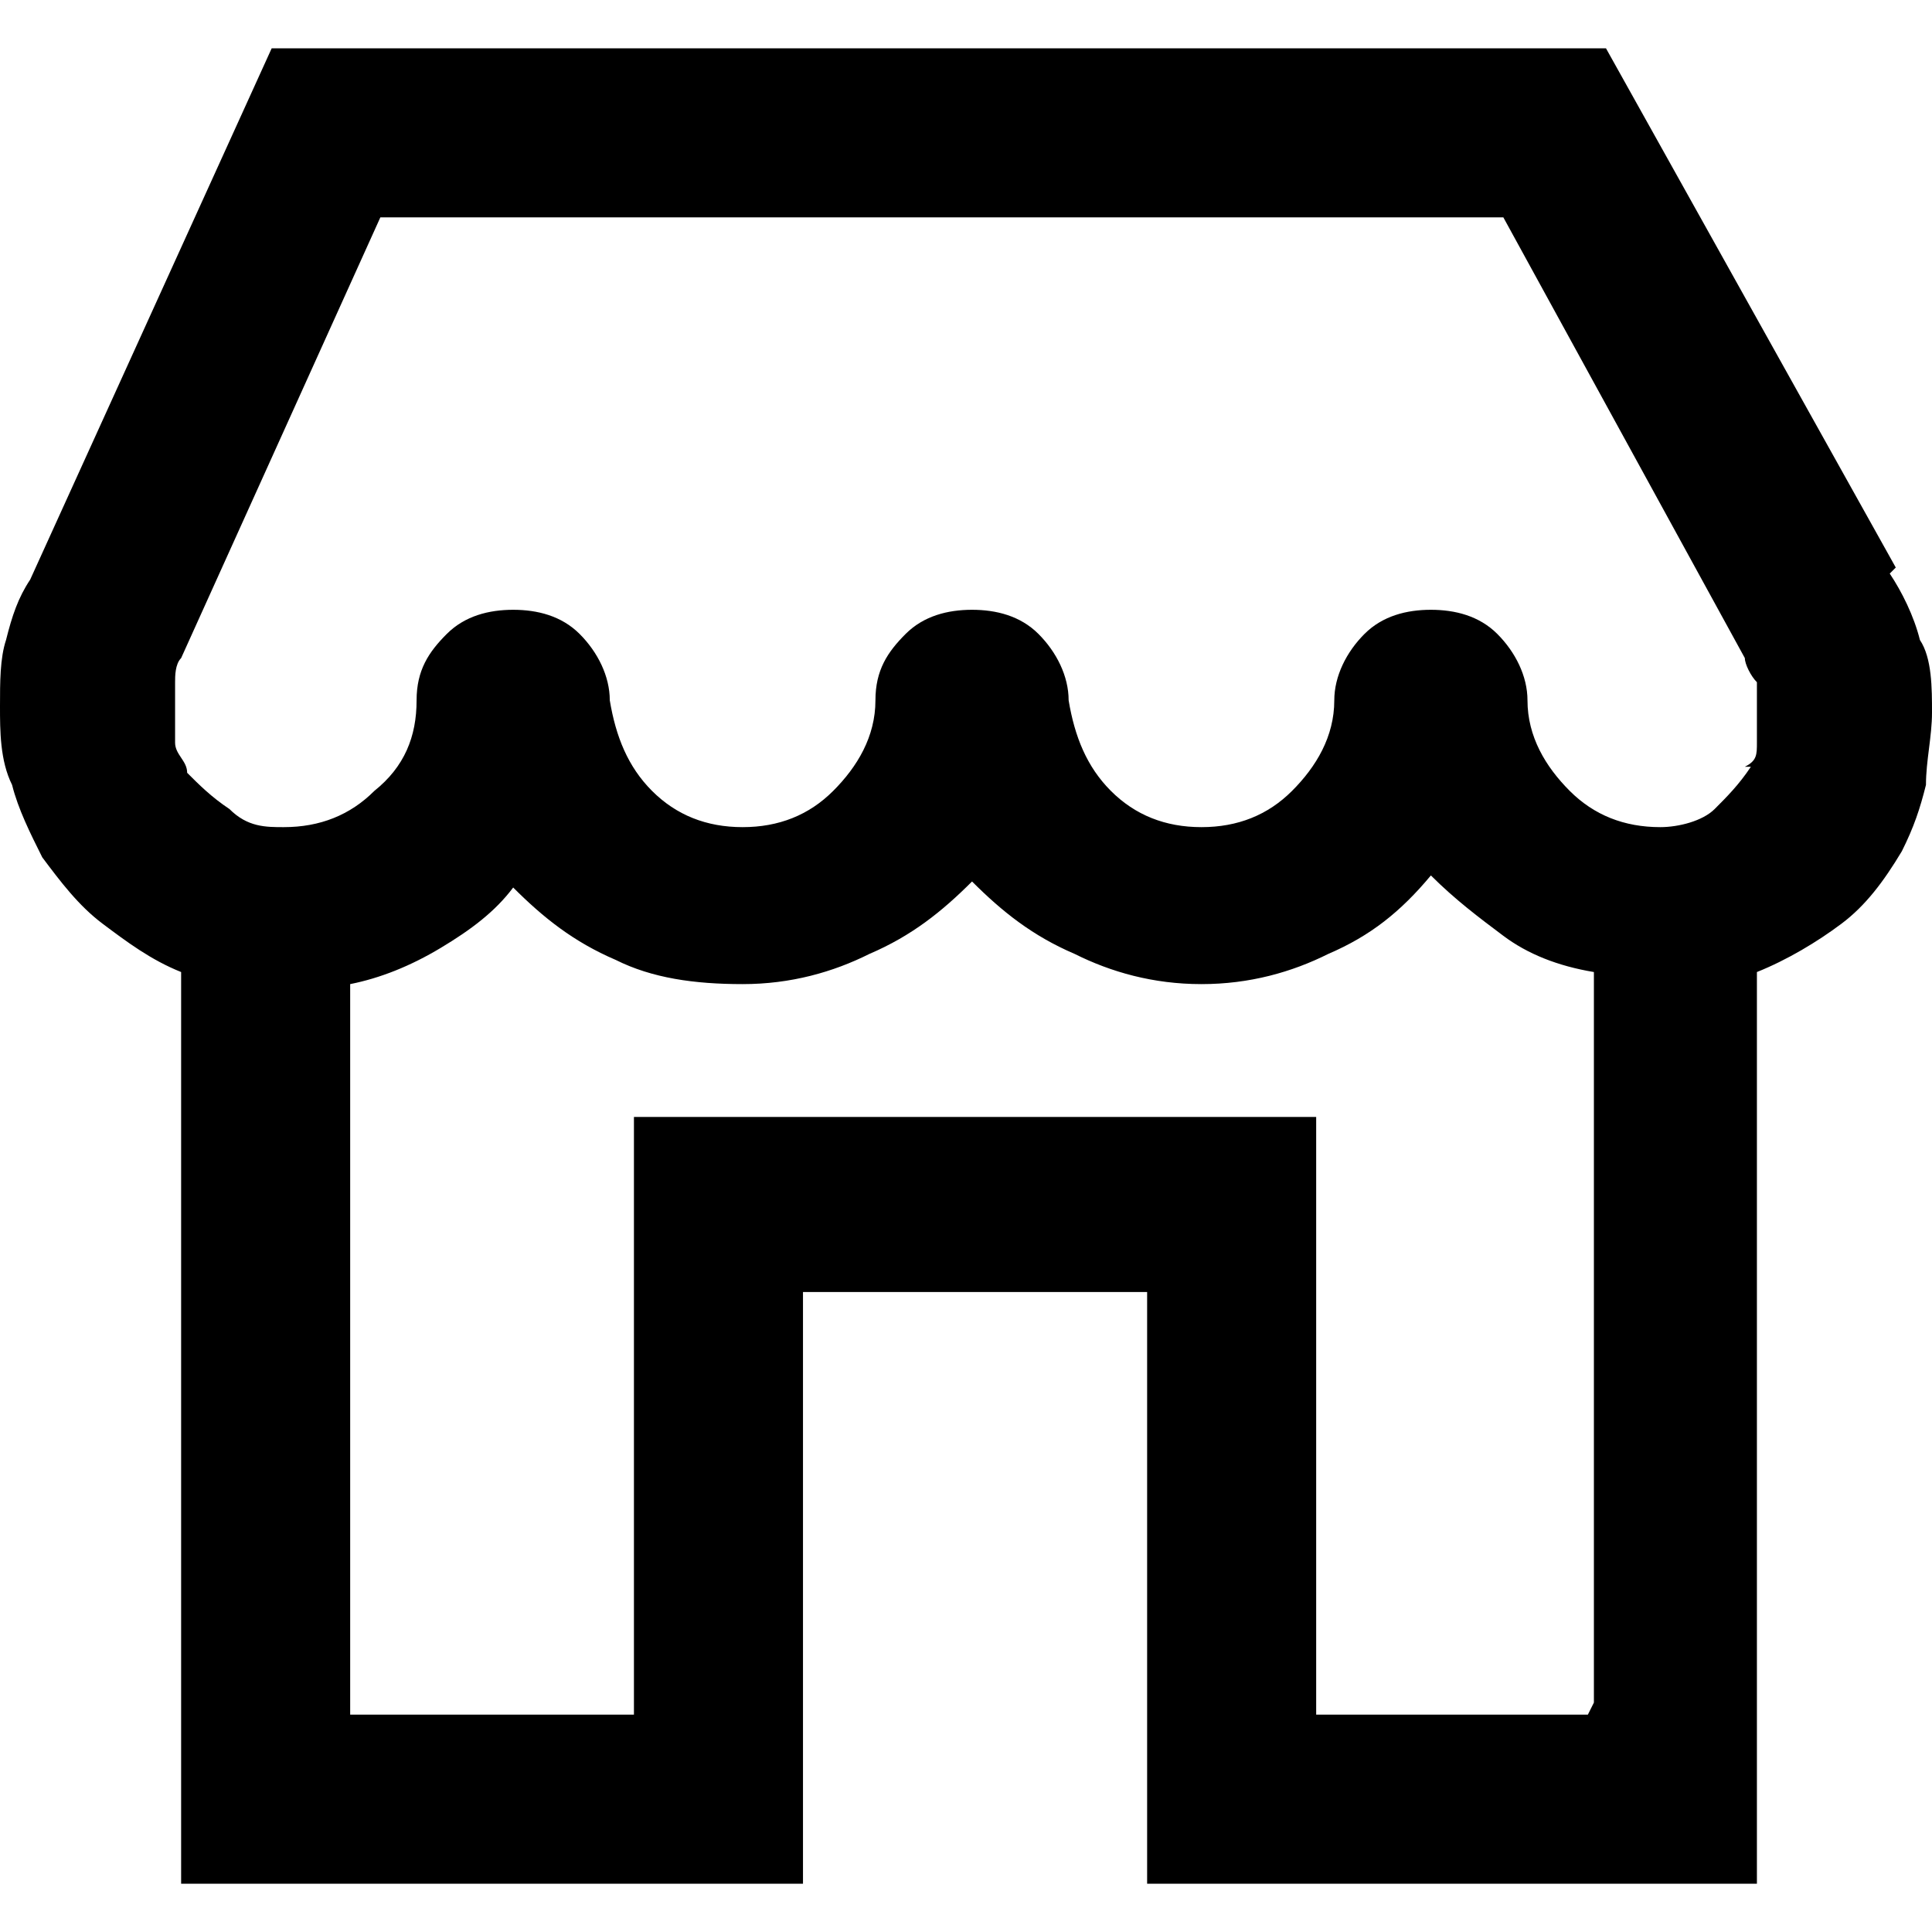 <?xml version="1.0" encoding="UTF-8"?> <svg xmlns="http://www.w3.org/2000/svg" version="1.1" viewBox="0 0 32 32"><g><g id="Layer_1"><path d="M31.4,9.4L26.6.8H4.5L.5,9.6c-.2.3-.3.6-.4,1C0,10.9,0,11.3,0,11.7s0,.9.2,1.3c.1.4.3.8.5,1.2h0c.3.4.6.8,1,1.1.4.3.8.6,1.3.8h0v15.1h10.3v-9.8h5.7v9.8h10.1v-15.1c.5-.2,1-.5,1.4-.8.4-.3.7-.7,1-1.2h0c.2-.4.3-.7.4-1.1,0-.4.1-.8.1-1.2,0-.4,0-.9-.2-1.2-.1-.4-.3-.8-.5-1.1h0s0,0,0,0ZM26.3,28.4h-4.5v-9.9h-11.3v9.9h-4.7v-12.1c.5-.1,1-.3,1.5-.6.5-.3.9-.6,1.2-1h0c.5.5,1,.9,1.7,1.2.6.3,1.3.4,2.1.4.8,0,1.5-.2,2.1-.5.7-.3,1.2-.7,1.7-1.2h0c.5.5,1,.9,1.7,1.2.6.3,1.3.5,2.1.5s1.5-.2,2.1-.5c.7-.3,1.2-.7,1.7-1.3h0c.4.4.8.7,1.2,1,.4.3.9.5,1.5.6h0v12.1h0ZM29,12.7c-.2.3-.4.5-.6.7s-.6.3-.9.3h0c-.6,0-1.1-.2-1.5-.6-.4-.4-.7-.9-.7-1.5h0c0-.4-.2-.8-.5-1.1s-.7-.4-1.1-.4-.8.1-1.1.4-.5.7-.5,1.1h0c0,.6-.3,1.1-.7,1.5-.4.4-.9.6-1.5.6-.6,0-1.1-.2-1.5-.6-.4-.4-.6-.9-.7-1.5h0c0-.4-.2-.8-.5-1.1s-.7-.4-1.1-.4-.8.1-1.1.4c-.3.3-.5.6-.5,1.1h0c0,.6-.3,1.1-.7,1.5-.4.4-.9.6-1.5.6-.6,0-1.1-.2-1.5-.6-.4-.4-.6-.9-.7-1.5h0c0-.4-.2-.8-.5-1.1s-.7-.4-1.1-.4-.8.1-1.1.4c-.3.3-.5.6-.5,1.1h0c0,.6-.2,1.1-.7,1.5-.4.4-.9.6-1.5.6h0c-.3,0-.6,0-.9-.3-.3-.2-.5-.4-.7-.6h0c0-.2-.2-.3-.2-.5s0-.4,0-.6,0-.3,0-.4,0-.3.1-.4h0s3.3-7.3,3.3-7.3h18.6l4,7.3c0,.1.1.3.2.4,0,.2,0,.3,0,.5s0,.3,0,.5c0,.2,0,.3-.2.4h0s0,0,0,0Z"></path></g></g></svg> 